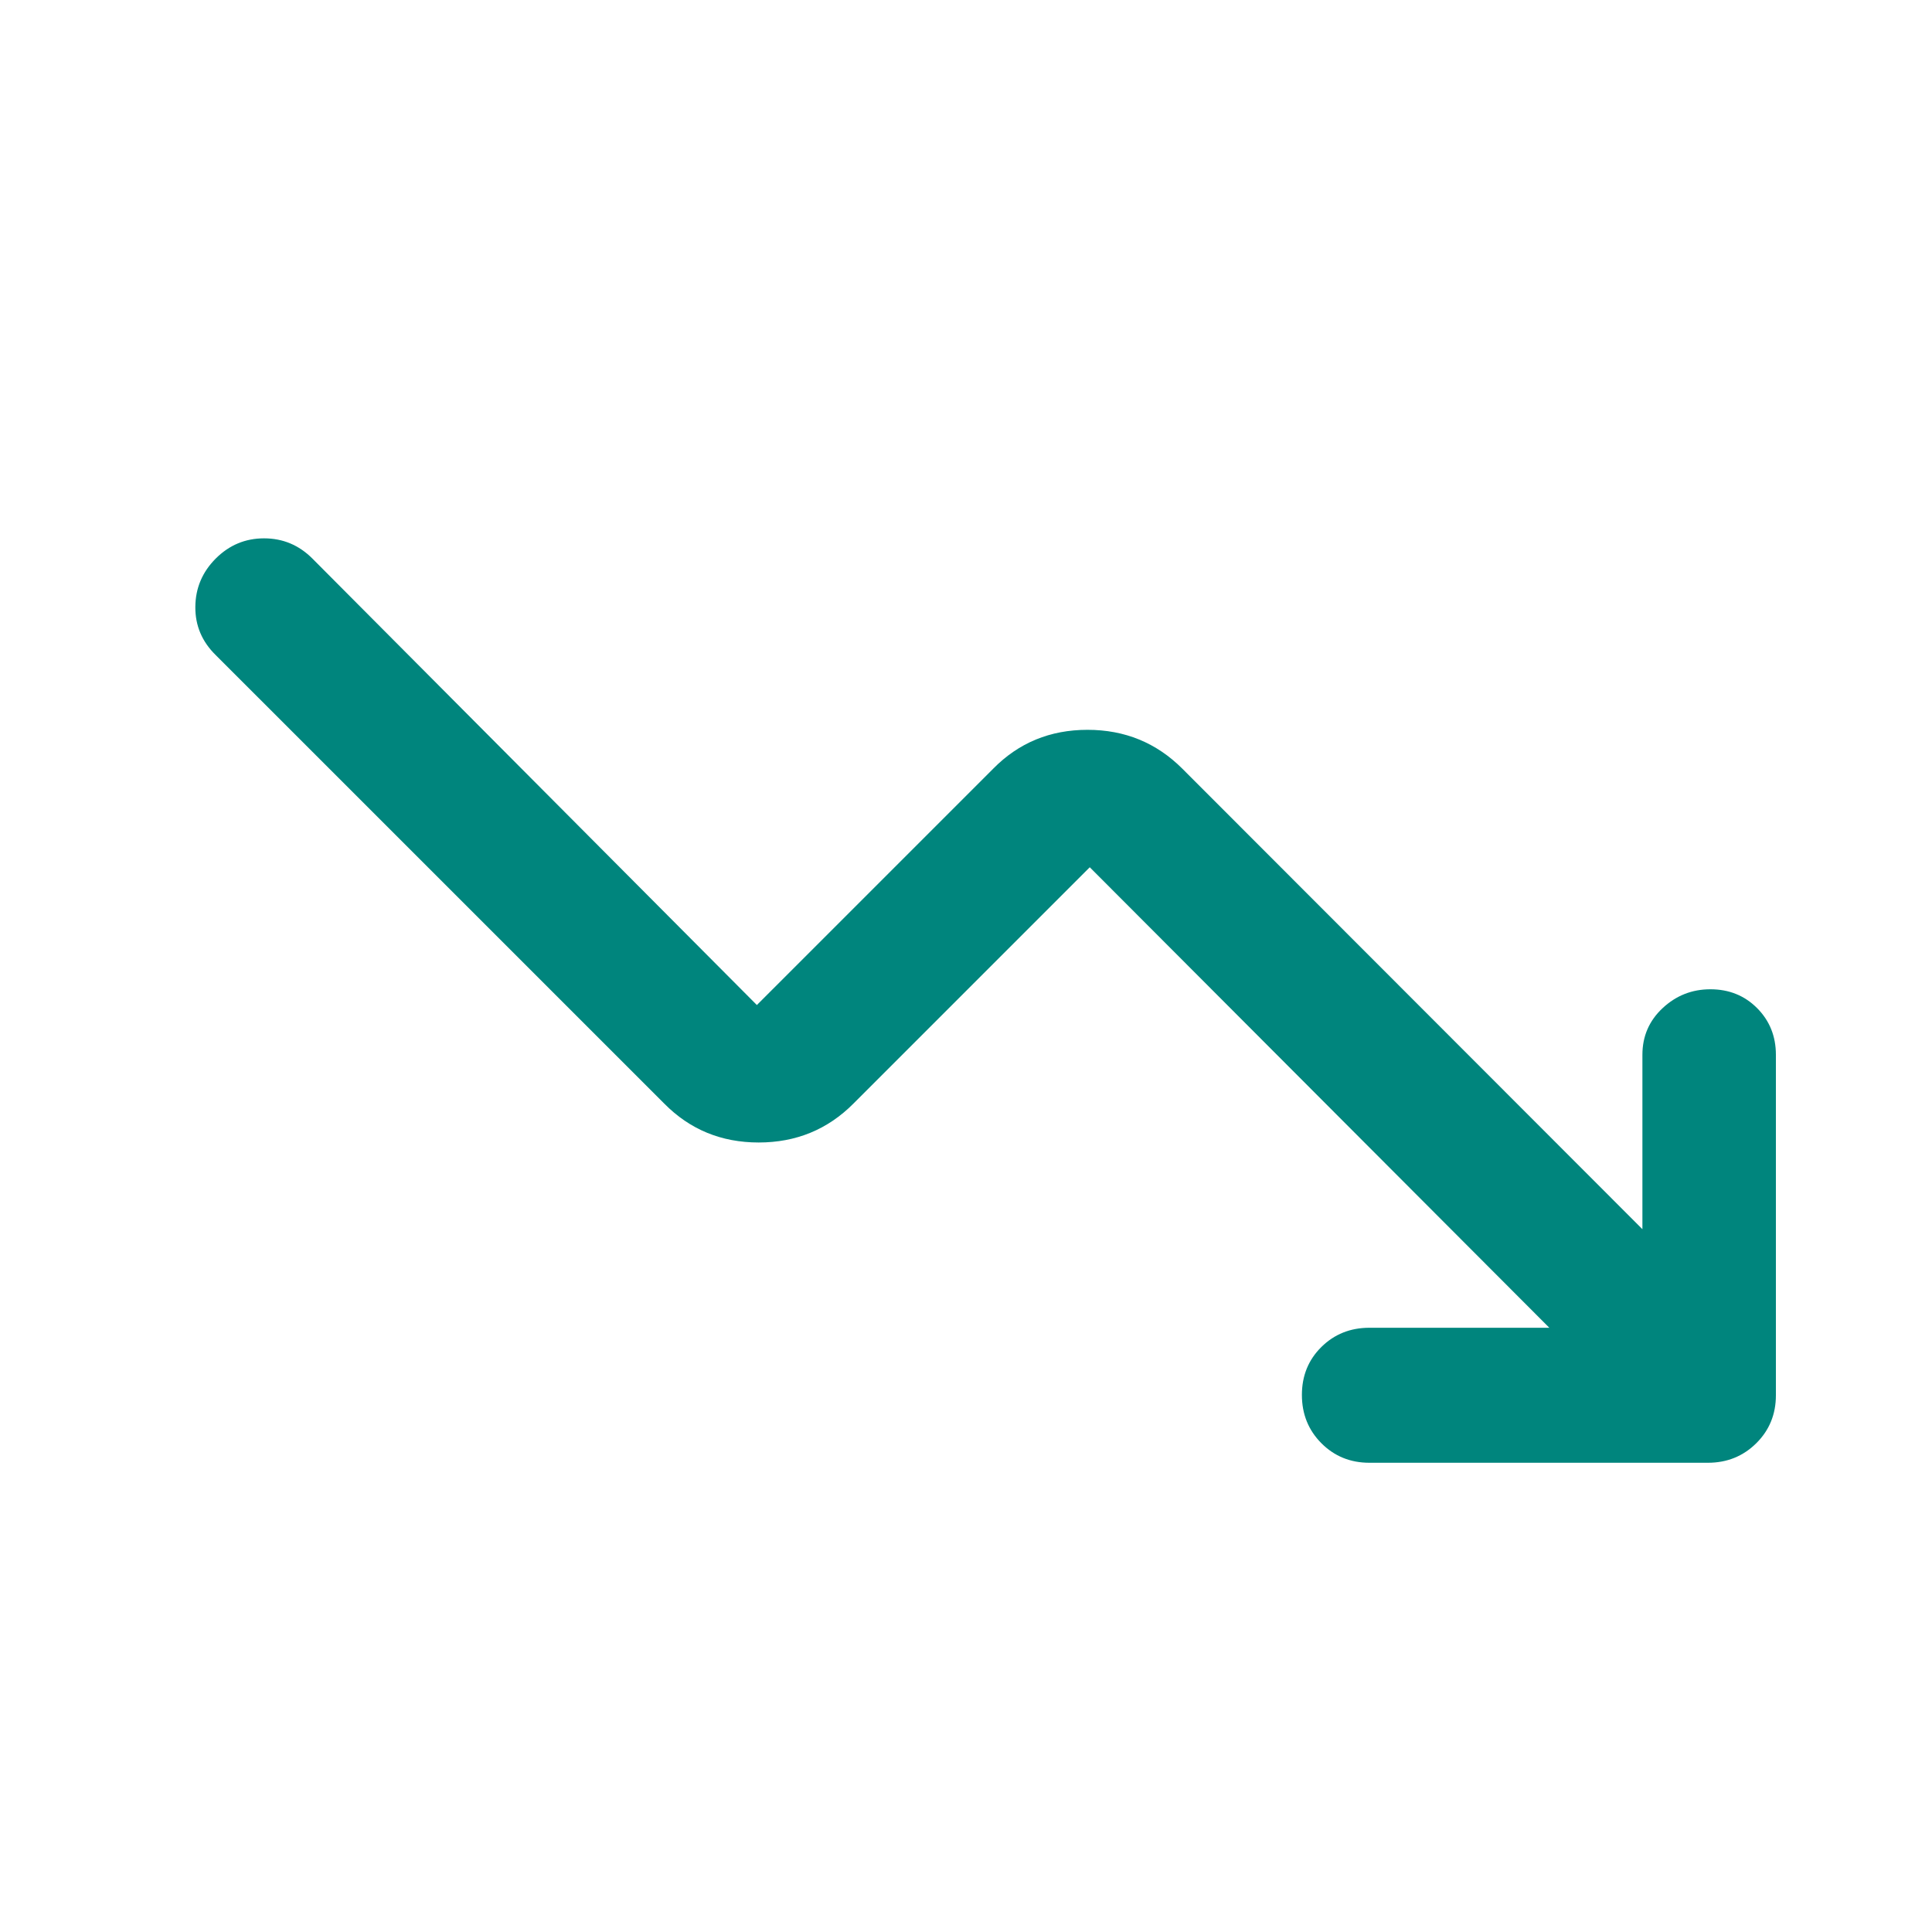 <svg width="65" height="65" viewBox="0 0 65 65" fill="none" xmlns="http://www.w3.org/2000/svg">
<g id="trending_down">
<mask id="mask0_12195_48921" style="mask-type:alpha" maskUnits="userSpaceOnUse" x="0" y="0" width="65" height="65">
<rect id="Bounding box" x="0.667" y="0.862" width="64" height="64" fill="#D9D9D9"/>
</mask>
<g mask="url(#mask0_12195_48921)">
<path id="trending_down_2" d="M52.125 44.671L36.664 29.178L28.713 37.129C27.844 38.002 26.781 38.438 25.525 38.438C24.269 38.438 23.21 38.002 22.348 37.129L7.259 22.041C6.796 21.588 6.566 21.046 6.572 20.416C6.577 19.786 6.806 19.245 7.259 18.791C7.713 18.338 8.254 18.112 8.884 18.112C9.514 18.112 10.056 18.338 10.509 18.791L25.464 33.813L33.414 25.863C34.273 24.99 35.331 24.554 36.587 24.554C37.843 24.554 38.907 24.99 39.78 25.863L55.257 41.355V35.487C55.257 34.865 55.483 34.342 55.936 33.918C56.389 33.495 56.925 33.283 57.543 33.283C58.171 33.283 58.696 33.495 59.117 33.918C59.538 34.342 59.748 34.865 59.748 35.487V46.942C59.748 47.583 59.527 48.122 59.085 48.559C58.643 48.995 58.102 49.213 57.461 49.213H46.072C45.431 49.213 44.893 48.994 44.456 48.555C44.02 48.117 43.801 47.575 43.801 46.931C43.801 46.286 44.02 45.749 44.456 45.318C44.893 44.887 45.431 44.671 46.072 44.671H52.125Z" fill="#00857D"/>
</g>
</g>
</svg>
